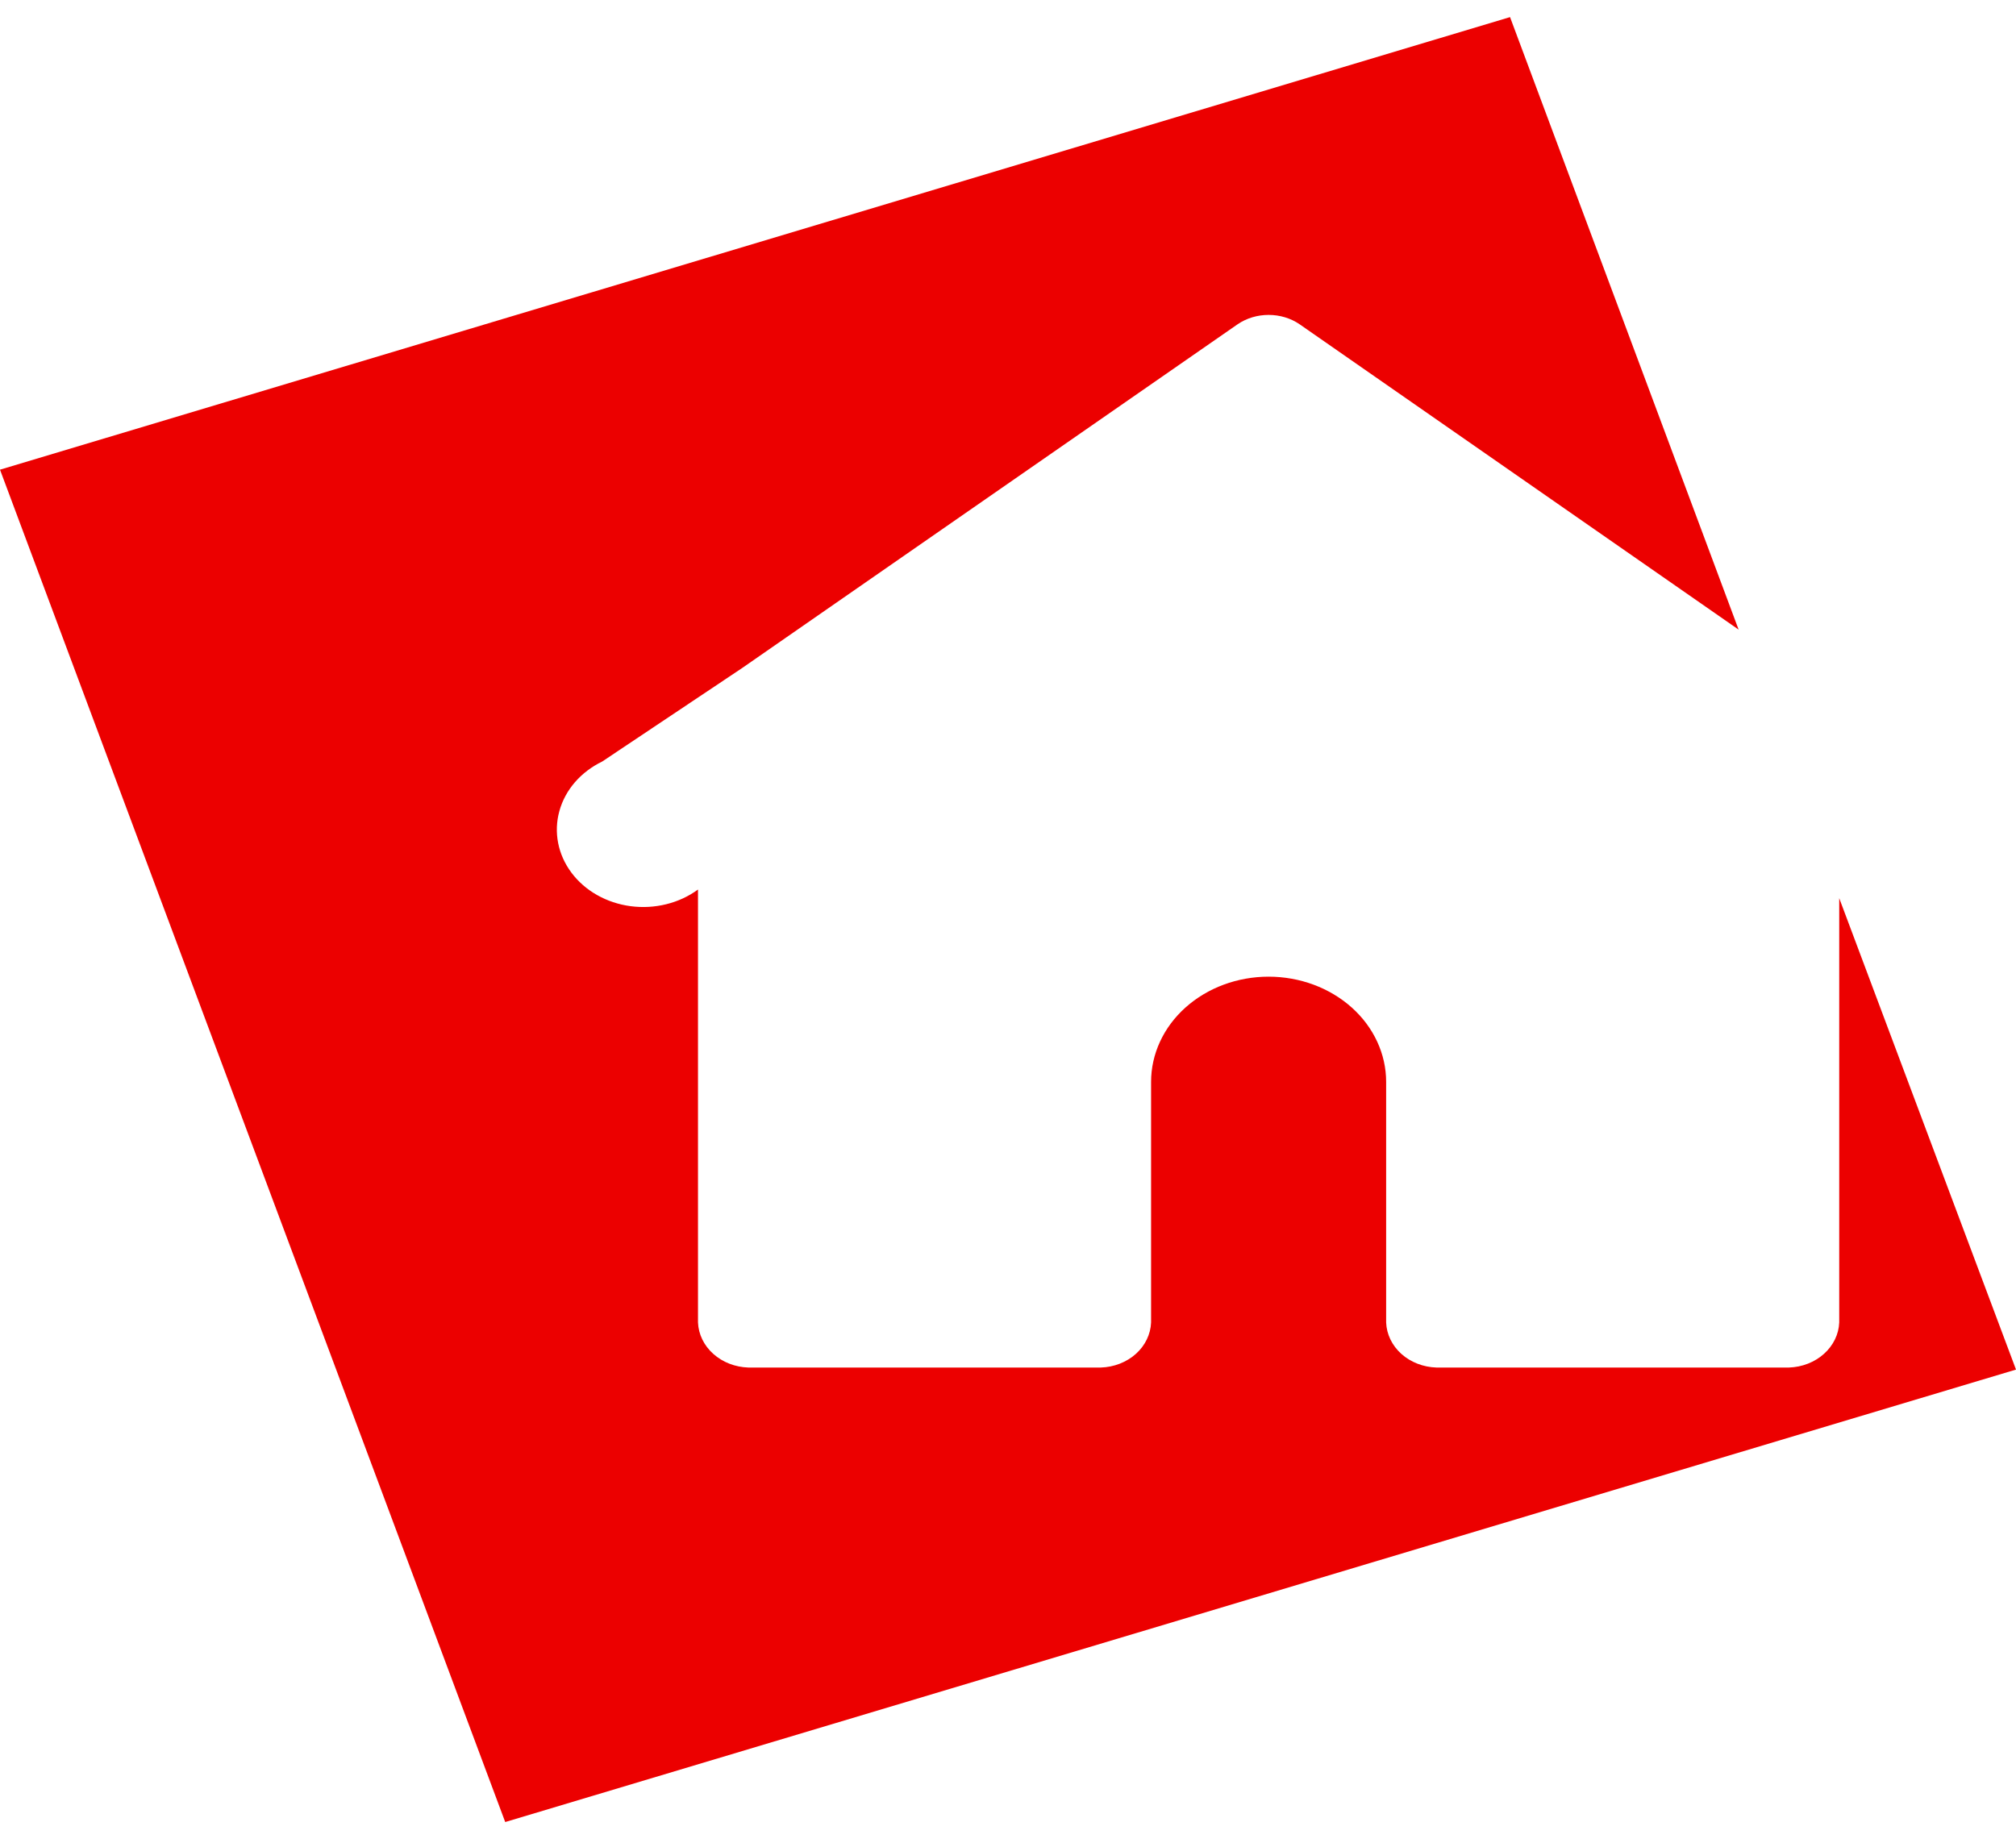 <svg width="70" height="64" viewBox="0 0 70 64" fill="none" xmlns="http://www.w3.org/2000/svg">
<path d="M63.862 31.194V45.931C63.846 46.341 63.656 46.73 63.332 47.02C63.008 47.311 62.574 47.48 62.116 47.495H49.877C49.419 47.481 48.983 47.312 48.659 47.022C48.335 46.731 48.146 46.341 48.13 45.931V37.576C48.13 36.606 47.7 35.676 46.935 34.991C46.169 34.305 45.131 33.92 44.049 33.92C42.967 33.92 41.928 34.305 41.163 34.991C40.398 35.676 39.968 36.606 39.968 37.576V45.931C39.952 46.341 39.763 46.731 39.439 47.022C39.114 47.312 38.679 47.481 38.221 47.495H25.983C25.525 47.48 25.09 47.311 24.766 47.02C24.442 46.73 24.253 46.341 24.236 45.931V30.894C23.912 31.131 23.537 31.305 23.134 31.404C22.73 31.504 22.309 31.527 21.895 31.472C21.481 31.417 21.085 31.285 20.732 31.085C20.378 30.885 20.076 30.621 19.843 30.31C19.61 29.999 19.452 29.647 19.38 29.279C19.308 28.91 19.322 28.531 19.423 28.168C19.523 27.804 19.707 27.463 19.963 27.167C20.22 26.871 20.542 26.626 20.91 26.448L25.762 23.206L42.974 11.261C43.283 11.05 43.661 10.937 44.049 10.937C44.437 10.937 44.815 11.05 45.124 11.261L60.369 21.867L52.432 0.594L0 16.312L17.542 63.28L70 47.566L63.862 31.194Z" fill="#EC0000"/>
</svg>
